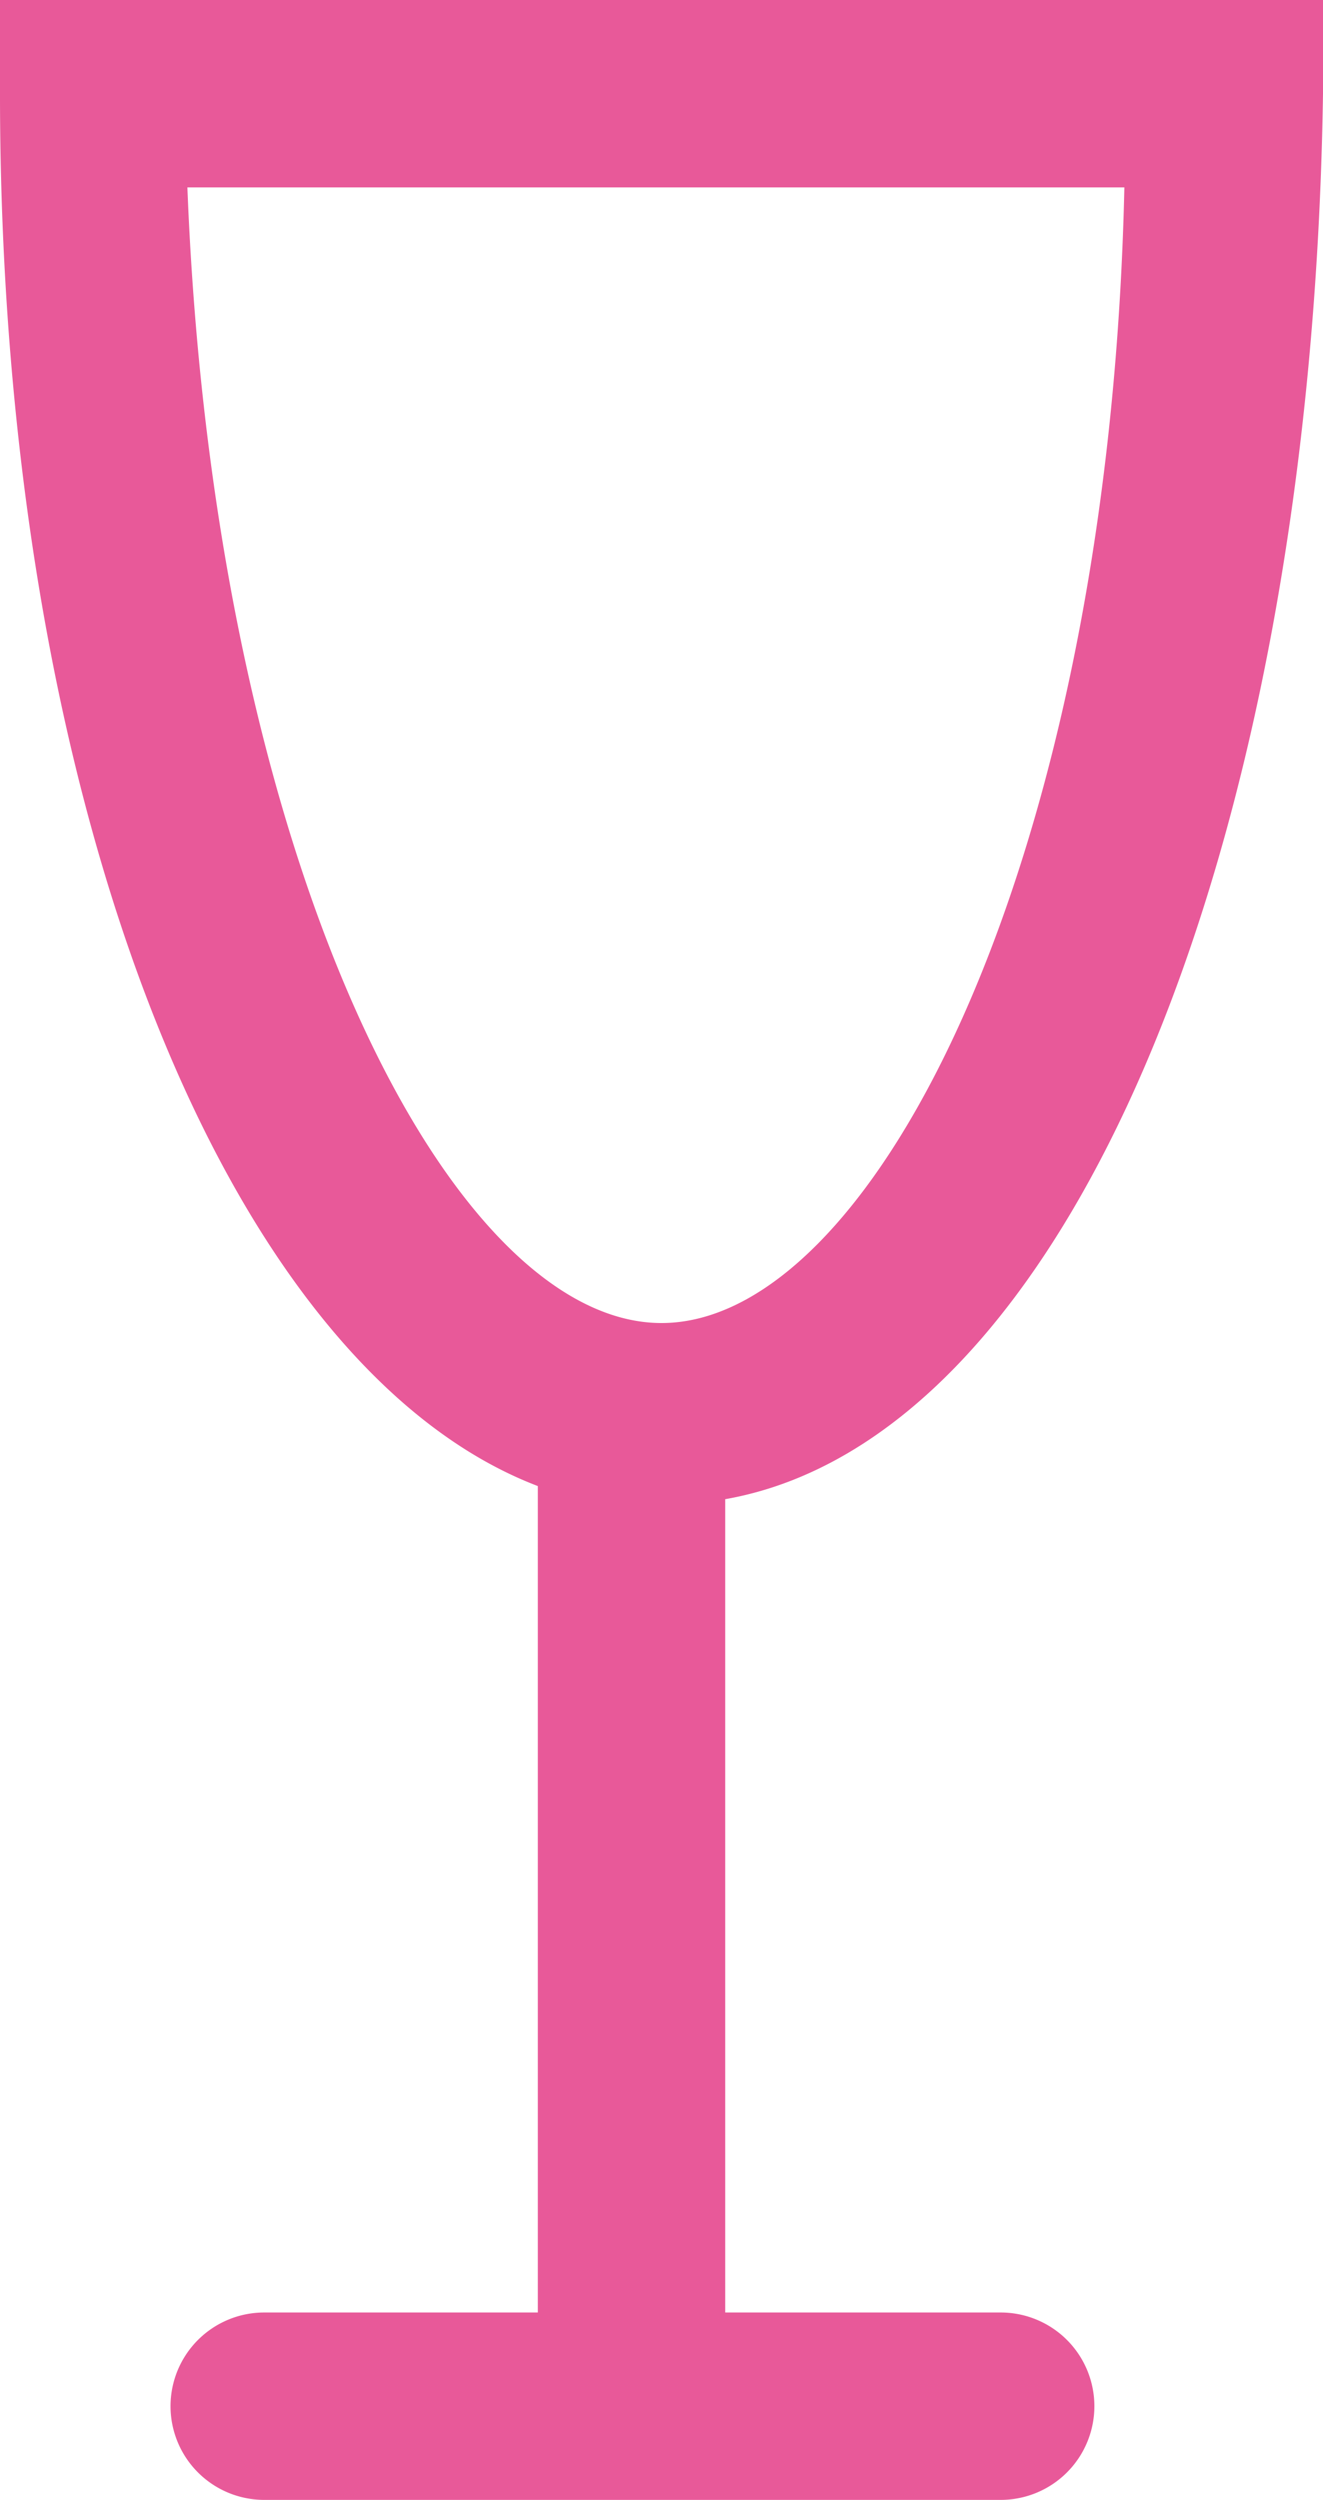 <svg xmlns="http://www.w3.org/2000/svg" viewBox="0 0 7.06 13.34"><defs><style>.cls-1{fill:#e85999;}</style></defs><title>bottle-icon-card</title><g id="Layer_2" data-name="Layer 2"><g id="Layer_1-2" data-name="Layer 1"><path class="cls-1" d="M7.06.5V0H0V.5c0,3.82,1.22,6.8,2.87,7.43v4.41H1.41a.5.5,0,1,0,0,1H5.34a.5.5,0,1,0,0-1H3.87V8C5.69,7.68,7,4.56,7.06.5ZM1,1H6C5.92,4.6,4.66,7.06,3.53,7.06S1.14,4.6,1,1Z"/></g></g></svg>